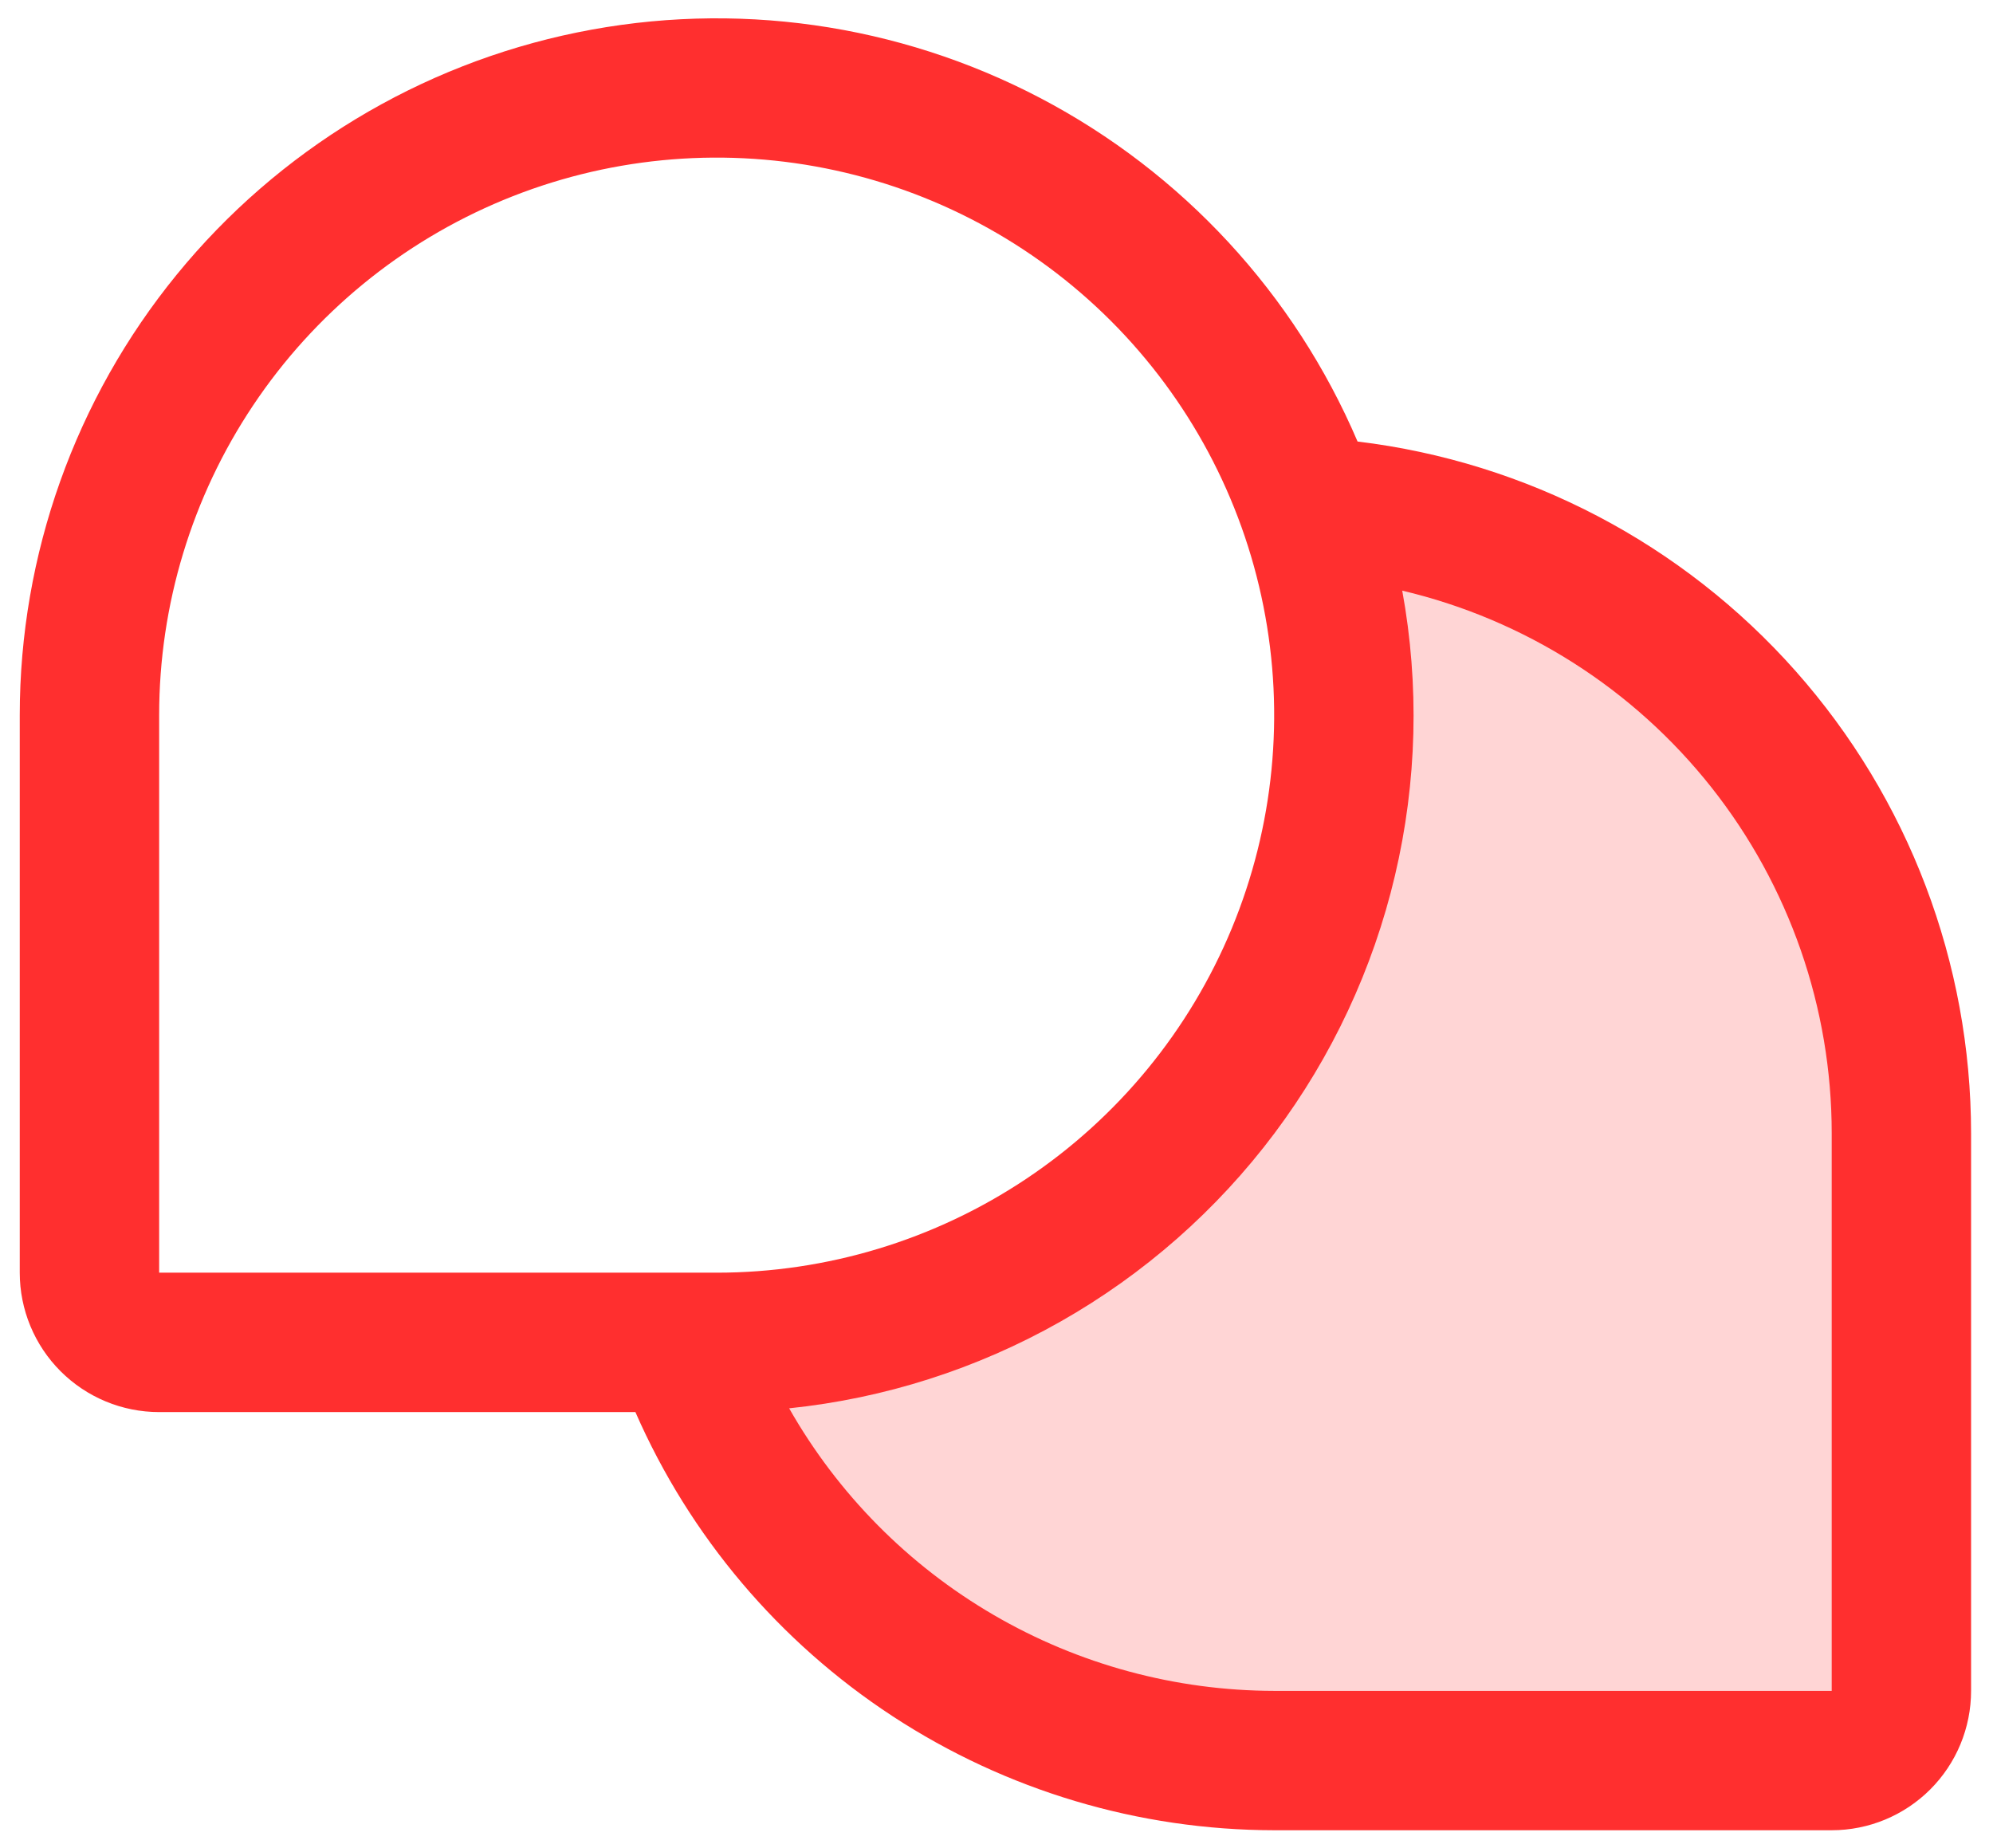 <svg width="55" height="51" viewBox="0 0 55 51" fill="none" xmlns="http://www.w3.org/2000/svg">
<path opacity="0.2" d="M52.472 31.302V46.687C52.472 47.197 52.269 47.686 51.909 48.047C51.548 48.408 51.059 48.61 50.549 48.61H35.163C31.583 48.611 28.091 47.502 25.167 45.435C22.244 43.369 20.033 40.446 18.84 37.071H19.777C24.368 37.071 28.771 35.248 32.017 32.001C35.263 28.755 37.086 24.353 37.086 19.762C37.087 17.807 36.757 15.866 36.108 14.021C40.528 14.263 44.687 16.189 47.731 19.403C50.774 22.617 52.471 26.875 52.472 31.302Z" fill="#FF2F2F"/>
<path d="M37.464 12.184C35.723 8.109 32.629 4.76 28.704 2.703C24.779 0.646 20.265 0.008 15.924 0.896C11.582 1.784 7.681 4.144 4.879 7.576C2.077 11.009 0.546 15.304 0.545 19.735L0.545 35.12C0.545 36.14 0.951 37.119 1.672 37.84C2.393 38.561 3.372 38.967 4.392 38.967H17.535C19.035 42.394 21.501 45.31 24.632 47.359C27.762 49.408 31.422 50.502 35.163 50.506H50.549C51.569 50.506 52.547 50.101 53.269 49.379C53.99 48.658 54.395 47.68 54.395 46.66V31.274C54.394 26.572 52.671 22.034 49.551 18.516C46.432 14.999 42.132 12.746 37.464 12.184ZM4.392 19.735C4.392 16.692 5.294 13.717 6.985 11.187C8.675 8.657 11.078 6.685 13.89 5.52C16.701 4.356 19.794 4.051 22.779 4.645C25.764 5.238 28.505 6.704 30.657 8.855C32.808 11.007 34.274 13.748 34.867 16.733C35.461 19.718 35.156 22.811 33.992 25.622C32.827 28.434 30.855 30.837 28.325 32.527C25.795 34.218 22.82 35.12 19.777 35.12H4.392V19.735ZM50.549 46.66H35.163C32.443 46.656 29.771 45.934 27.42 44.564C25.069 43.195 23.123 41.228 21.778 38.863C24.412 38.59 26.961 37.775 29.265 36.47C31.569 35.164 33.579 33.397 35.168 31.278C36.756 29.16 37.89 26.735 38.497 24.157C39.105 21.58 39.173 18.904 38.697 16.299C42.07 17.095 45.076 19.007 47.227 21.725C49.378 24.443 50.549 27.808 50.549 31.274V46.66Z" fill="#FF2F2F"/>
</svg>

